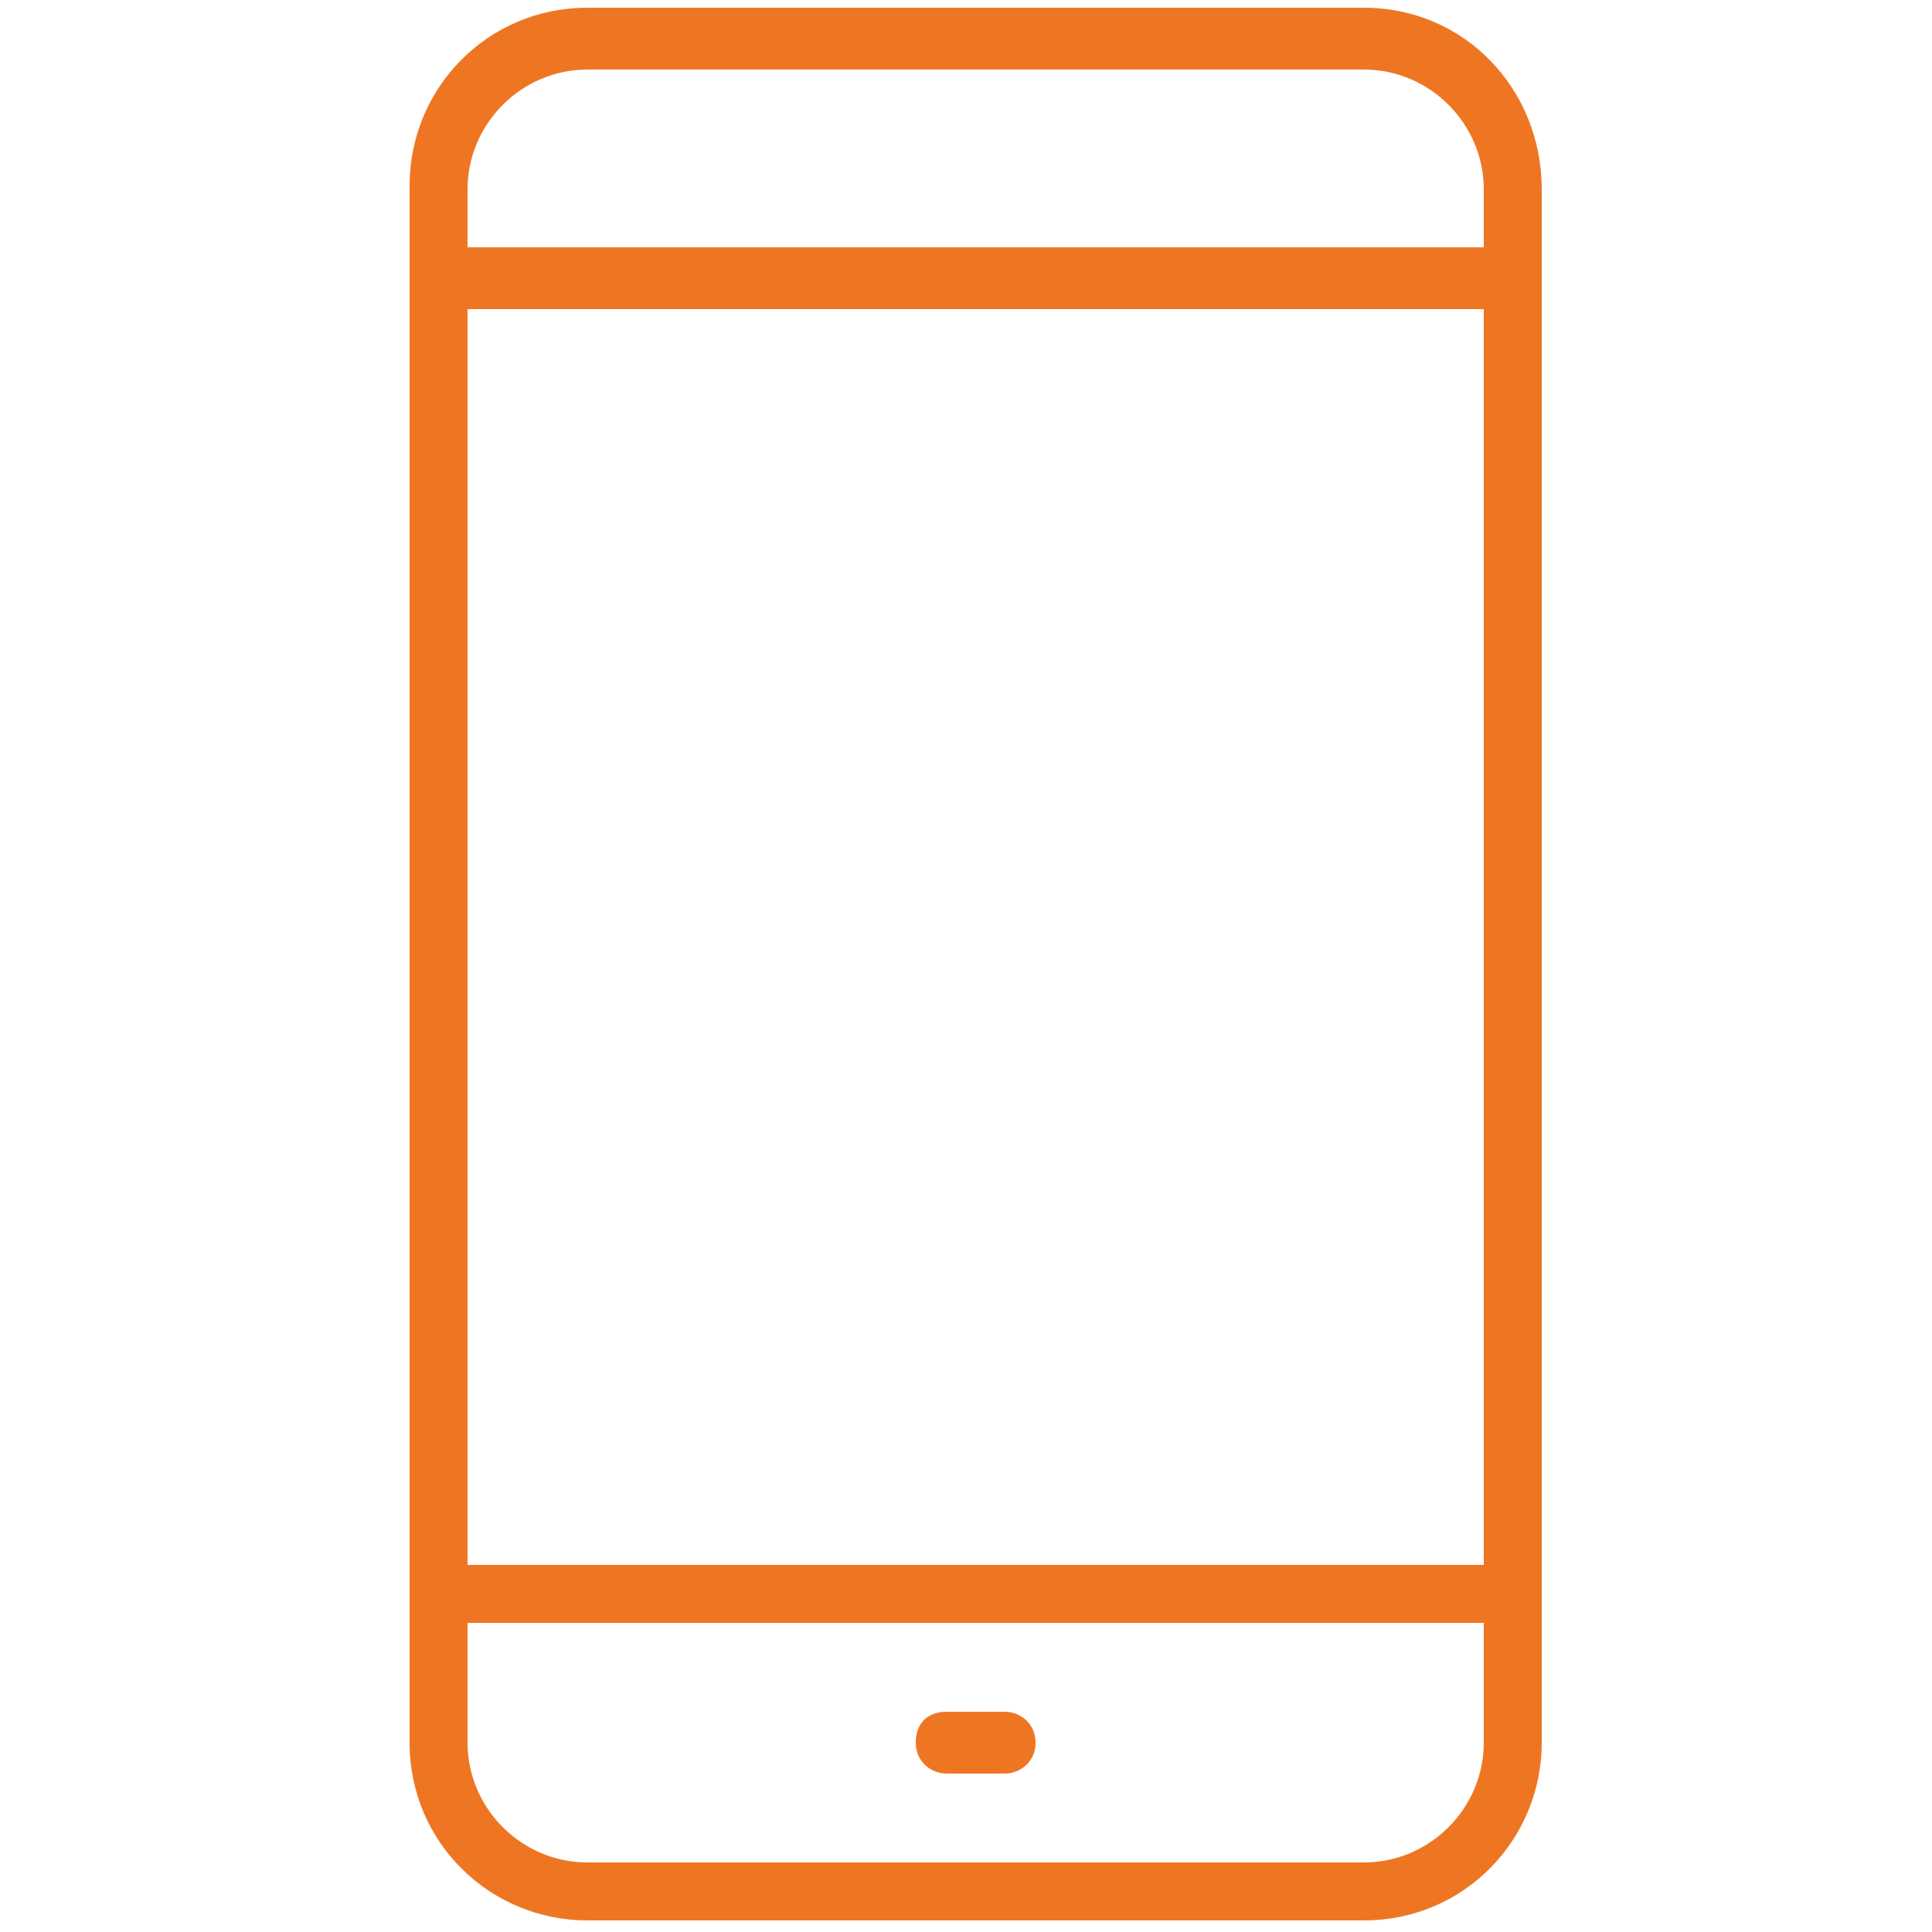 <?xml version="1.0" encoding="utf-8"?>
<!-- Generator: Adobe Illustrator 25.2.1, SVG Export Plug-In . SVG Version: 6.00 Build 0)  -->
<svg version="1.1" id="Layer_1" xmlns="http://www.w3.org/2000/svg" xmlns:xlink="http://www.w3.org/1999/xlink" x="0px" y="0px"
	 viewBox="0 0 50 50" style="enable-background:new 0 0 50 50;" xml:space="preserve">
<style type="text/css">
	.st0{fill:#EE7623;}
</style>
<g>
	<path class="st0" d="M35.3,0.2H15.2c-2.6,0-4.6,2.1-4.6,4.6v40.3c0,2.6,2.1,4.6,4.6,4.6h20.1c2.6,0,4.6-2.1,4.6-4.6V4.9
		C39.9,2.3,37.9,0.2,35.3,0.2z M12.1,4.9c0-1.7,1.4-3.1,3.1-3.1h20.1c1.7,0,3.1,1.4,3.1,3.1v1.5H12.1V4.9z M38.4,8v32.5H12.1V8H38.4
		z M35.3,48.2H15.2c-1.7,0-3.1-1.4-3.1-3.1V42h26.3v3.1C38.4,46.8,37,48.2,35.3,48.2z"/>
	<path class="st0" d="M26,45.9h-1.5c-0.4,0-0.8-0.3-0.8-0.8s0.3-0.8,0.8-0.8H26c0.4,0,0.8,0.3,0.8,0.8S26.4,45.9,26,45.9z"/>
</g>
</svg>
